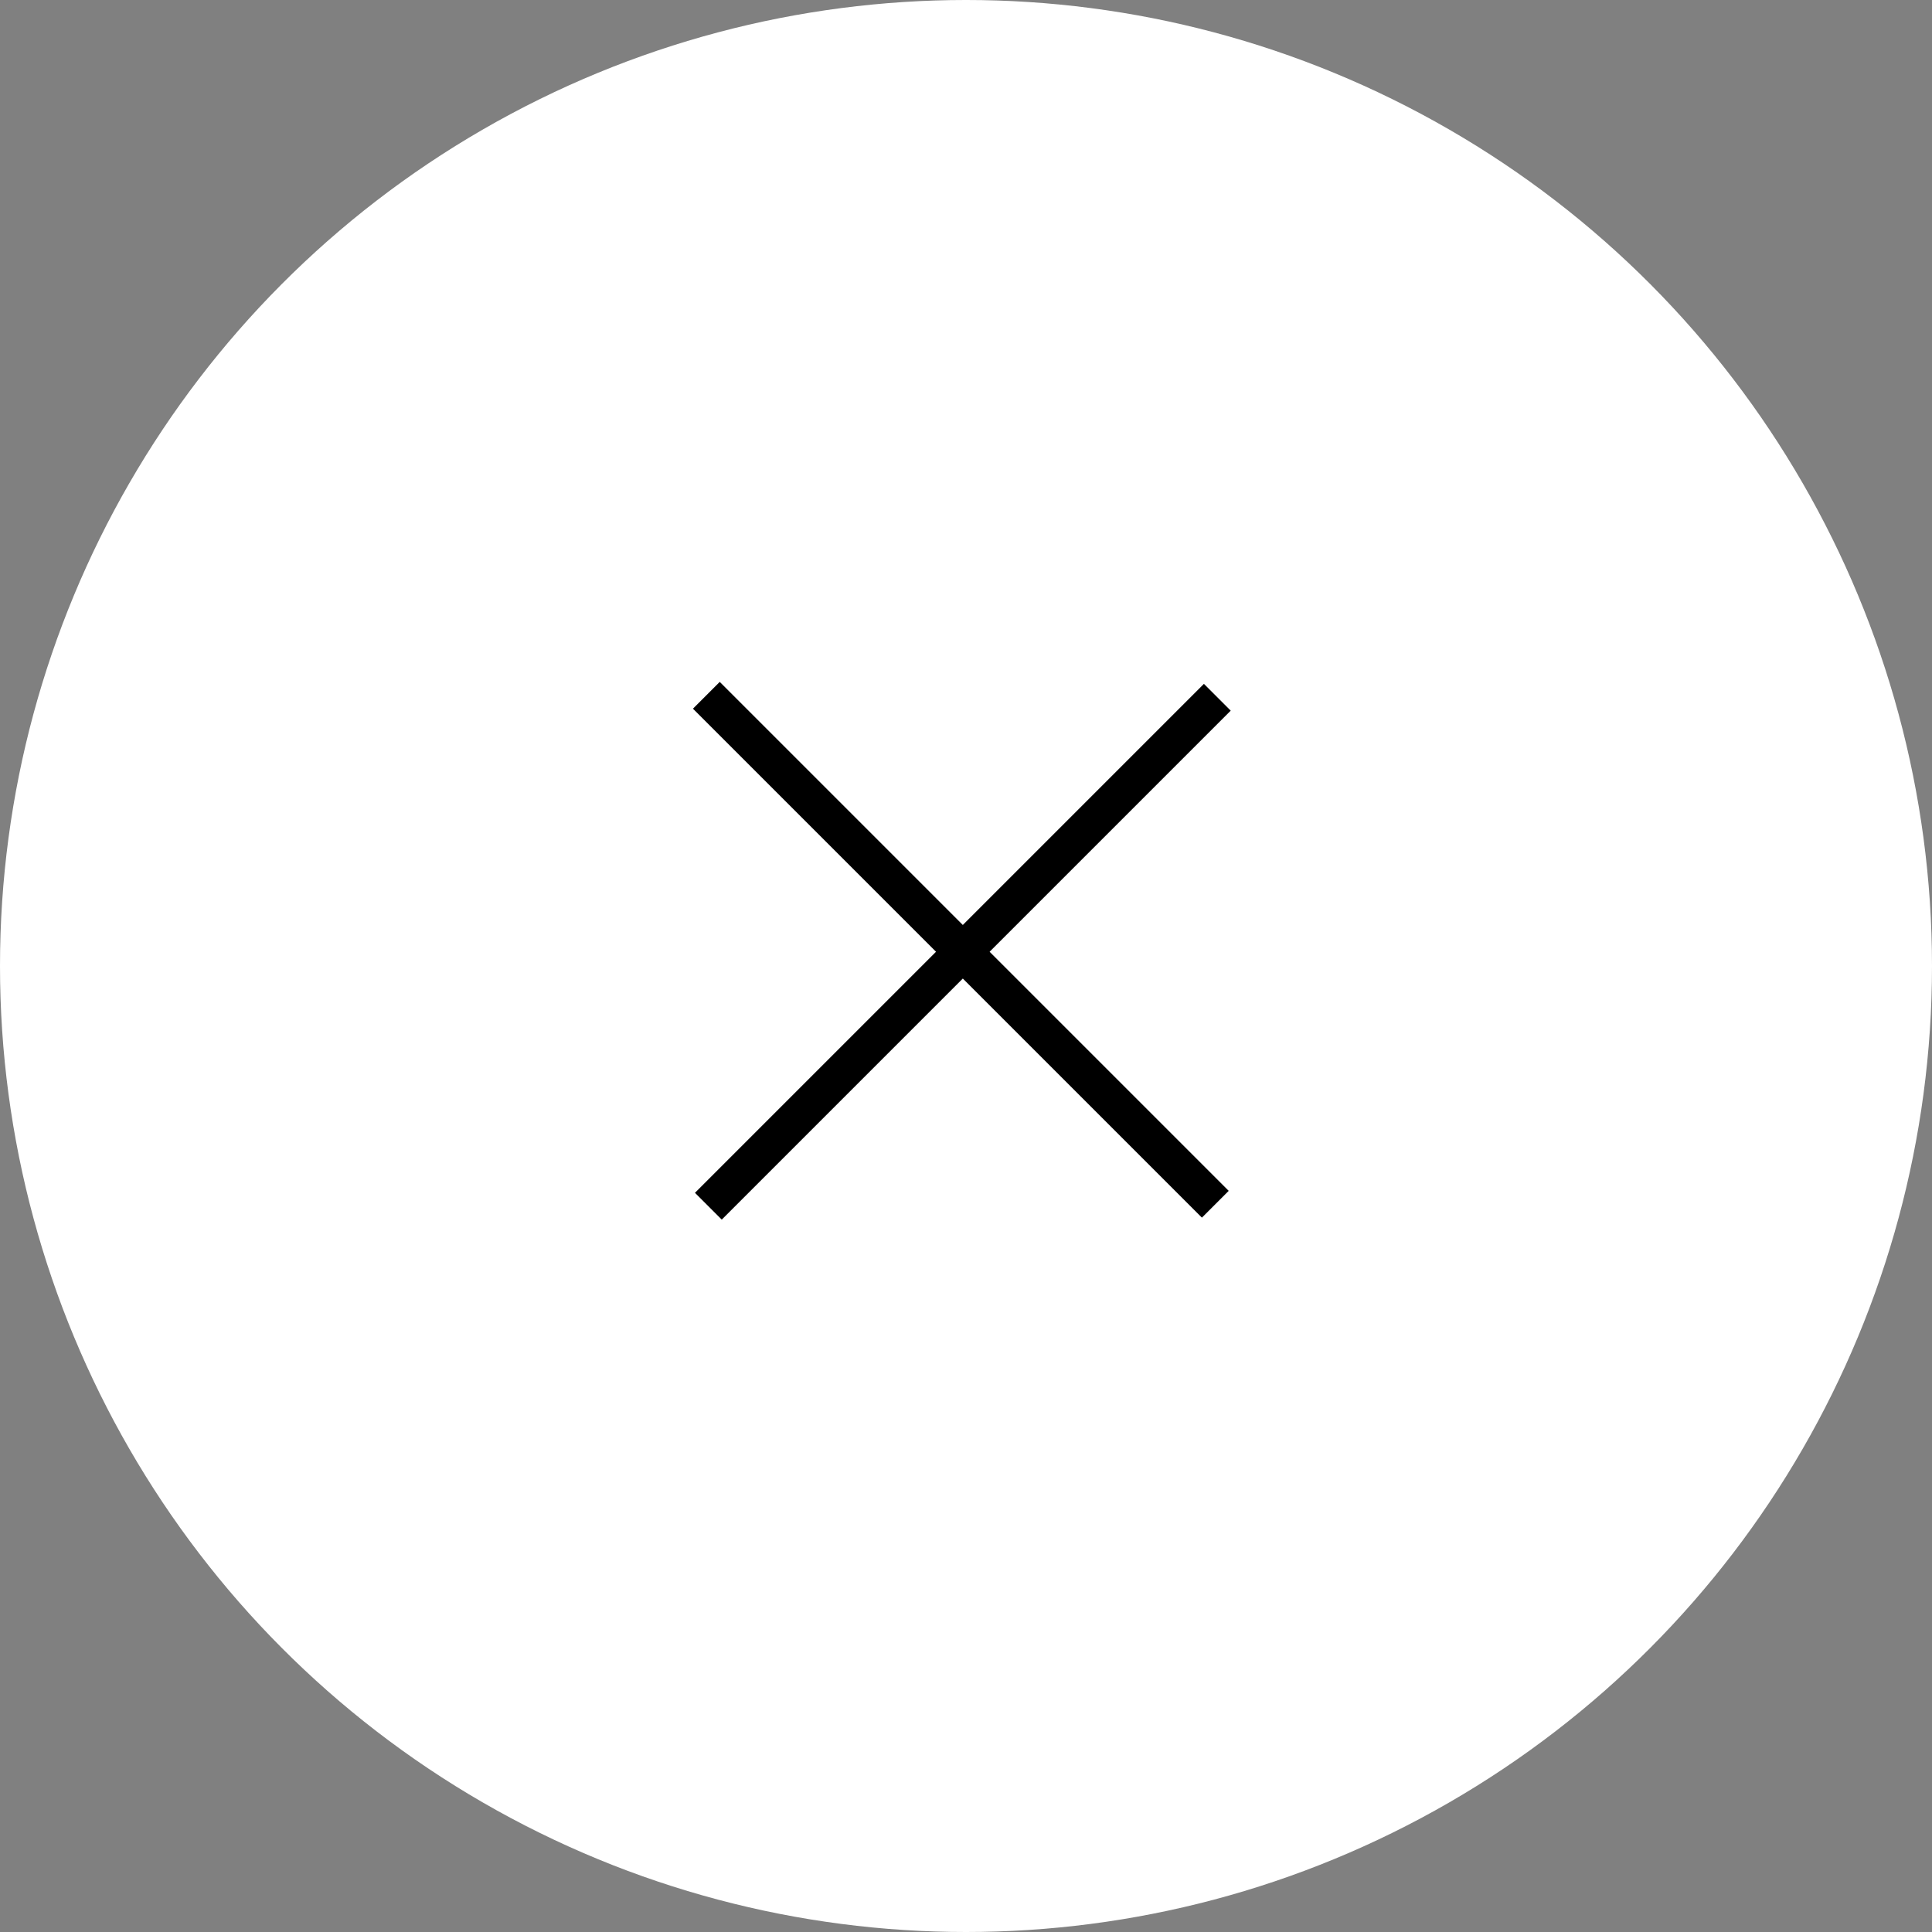 <svg width="51" height="51" viewBox="0 0 51 51" fill="none" xmlns="http://www.w3.org/2000/svg">
<rect x="0" y="0" width="51" height="51" fill="#808080" stroke="none"/>
<circle cx="25.5" cy="25.5" r="25.5" fill="white"/>
<line x1="18.699" y1="31.841" x2="32.134" y2="18.406" stroke="black"/>
<line x1="32.081" y1="31.789" x2="18.646" y2="18.354" stroke="black"/>
</svg>
